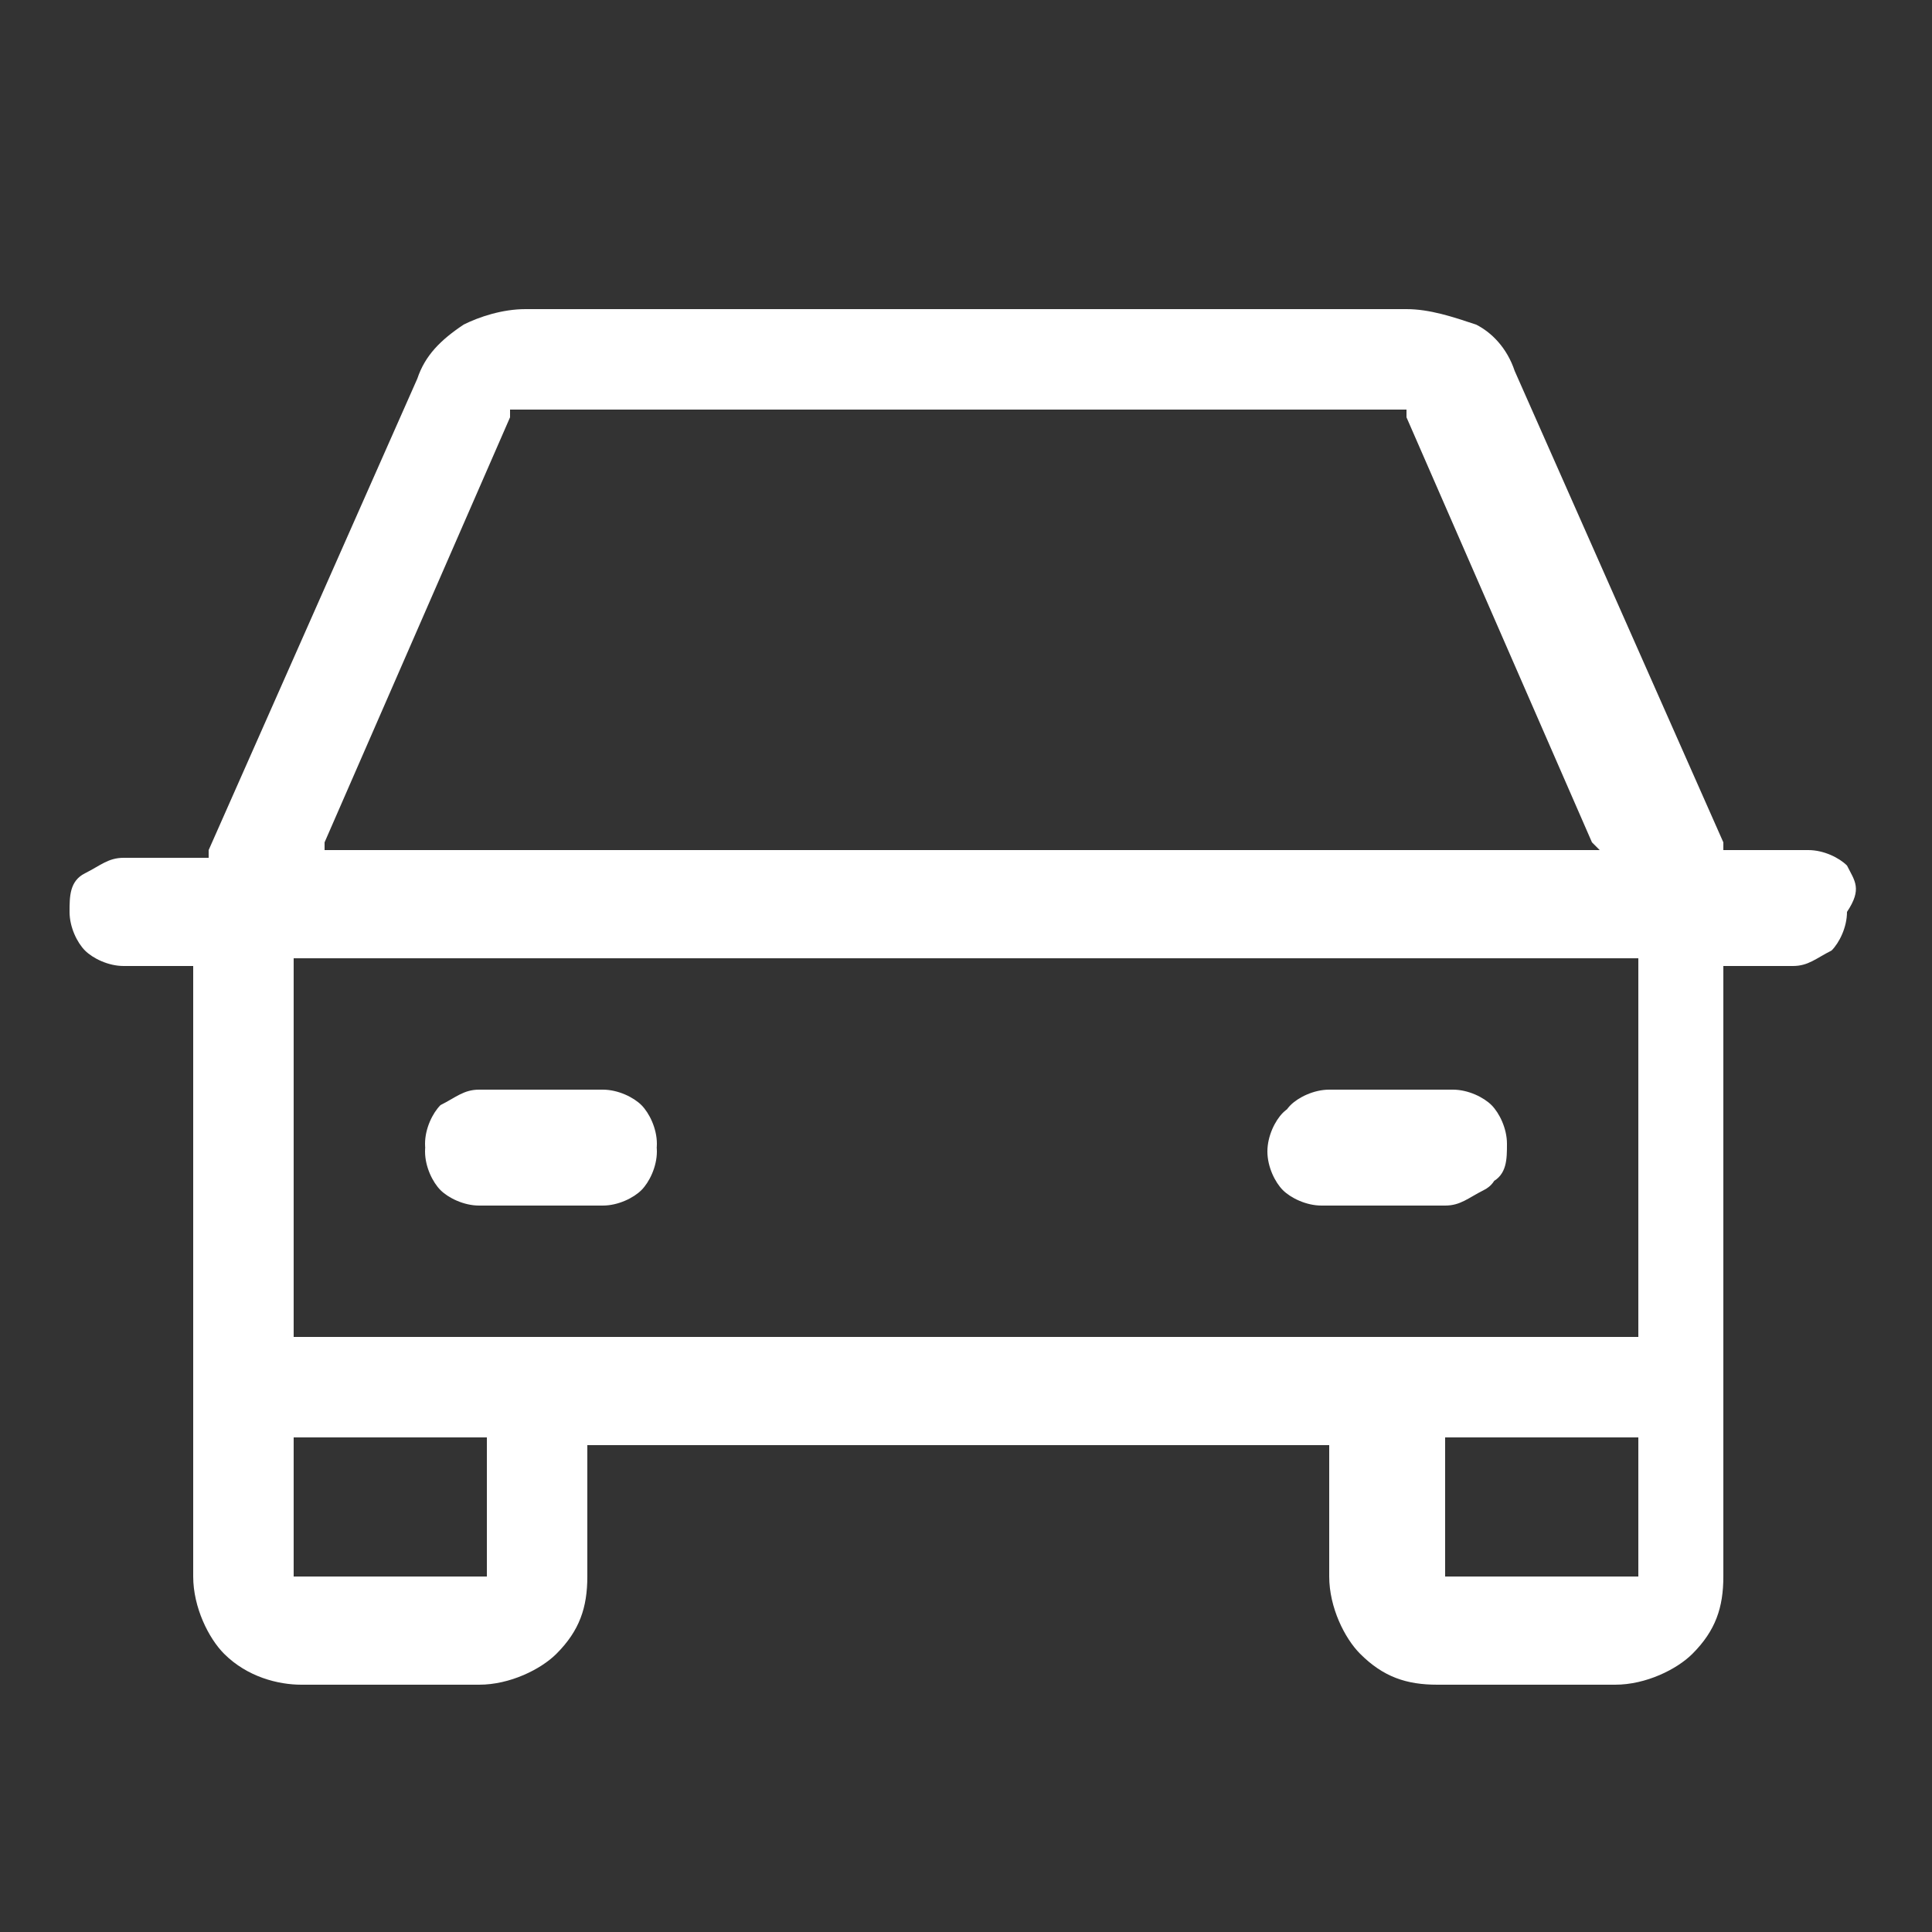 <?xml version="1.0" encoding="utf-8"?>
<!-- Generator: Adobe Illustrator 26.0.2, SVG Export Plug-In . SVG Version: 6.00 Build 0)  -->
<svg version="1.1" id="Layer_1" xmlns="http://www.w3.org/2000/svg" xmlns:xlink="http://www.w3.org/1999/xlink" x="0px" y="0px"
	 viewBox="0 0 25 25" style="enable-background:new 0 0 25 25;" xml:space="preserve">
<rect x="0" y="0" width="25" height="25" fill="#333333" stroke="none"/>
<style type="text/css">
	.st0{fill:#FFFFFF;}
	.st1{fill:none;}
</style>
<g>
	<path class="st0" d="M8.3,14.4c-0.1-0.1-0.3-0.2-0.5-0.2H6.2c-0.2,0-0.3,0.1-0.5,0.2c-0.1,0.1-0.2,0.3-0.2,0.5
		c0,0.2,0.1,0.4,0.2,0.5s0.3,0.2,0.5,0.2h1.6c0.2,0,0.4-0.1,0.5-0.2c0.1-0.1,0.2-0.3,0.2-0.5C8.5,14.7,8.4,14.5,8.3,14.4z
		 M19.2,14.4c-0.1-0.1-0.3-0.2-0.5-0.2h-1.6c-0.2,0-0.4,0.1-0.5,0.2c-0.1,0.1-0.2,0.3-0.2,0.5c0,0.2,0.1,0.4,0.2,0.5
		c0.1,0.1,0.3,0.2,0.5,0.2h1.6c0.2,0,0.3-0.1,0.5-0.2s0.2-0.3,0.2-0.5C19.4,14.7,19.4,14.5,19.2,14.4z M19.2,14.4
		c-0.1-0.1-0.3-0.2-0.5-0.2h-1.6c-0.2,0-0.4,0.1-0.5,0.2c-0.1,0.1-0.2,0.3-0.2,0.5c0,0.2,0.1,0.4,0.2,0.5c0.1,0.1,0.3,0.2,0.5,0.2
		h1.6c0.2,0,0.3-0.1,0.5-0.2s0.2-0.3,0.2-0.5C19.4,14.7,19.4,14.5,19.2,14.4z M8.3,14.4c-0.1-0.1-0.3-0.2-0.5-0.2H6.2
		c-0.2,0-0.3,0.1-0.5,0.2c-0.1,0.1-0.2,0.3-0.2,0.5c0,0.2,0.1,0.4,0.2,0.5s0.3,0.2,0.5,0.2h1.6c0.2,0,0.4-0.1,0.5-0.2
		c0.1-0.1,0.2-0.3,0.2-0.5C8.5,14.7,8.4,14.5,8.3,14.4z M8.3,14.4c-0.1-0.1-0.3-0.2-0.5-0.2H6.2c-0.2,0-0.3,0.1-0.5,0.2
		c-0.1,0.1-0.2,0.3-0.2,0.5c0,0.2,0.1,0.4,0.2,0.5s0.3,0.2,0.5,0.2h1.6c0.2,0,0.4-0.1,0.5-0.2c0.1-0.1,0.2-0.3,0.2-0.5
		C8.5,14.7,8.4,14.5,8.3,14.4z M19.2,14.4c-0.1-0.1-0.3-0.2-0.5-0.2h-1.6c-0.2,0-0.4,0.1-0.5,0.2c-0.1,0.1-0.2,0.3-0.2,0.5
		c0,0.2,0.1,0.4,0.2,0.5c0.1,0.1,0.3,0.2,0.5,0.2h1.6c0.2,0,0.3-0.1,0.5-0.2s0.2-0.3,0.2-0.5C19.4,14.7,19.4,14.5,19.2,14.4z
		 M19.2,14.4c-0.1-0.1-0.3-0.2-0.5-0.2h-1.6c-0.2,0-0.4,0.1-0.5,0.2c-0.1,0.1-0.2,0.3-0.2,0.5c0,0.2,0.1,0.4,0.2,0.5
		c0.1,0.1,0.3,0.2,0.5,0.2h1.6c0.2,0,0.3-0.1,0.5-0.2s0.2-0.3,0.2-0.5C19.4,14.7,19.4,14.5,19.2,14.4z M8.3,14.4
		c-0.1-0.1-0.3-0.2-0.5-0.2H6.2c-0.2,0-0.3,0.1-0.5,0.2c-0.1,0.1-0.2,0.3-0.2,0.5c0,0.2,0.1,0.4,0.2,0.5s0.3,0.2,0.5,0.2h1.6
		c0.2,0,0.4-0.1,0.5-0.2c0.1-0.1,0.2-0.3,0.2-0.5C8.5,14.7,8.4,14.5,8.3,14.4z M8.3,14.4c-0.1-0.1-0.3-0.2-0.5-0.2H6.2
		c-0.2,0-0.3,0.1-0.5,0.2c-0.1,0.1-0.2,0.3-0.2,0.5c0,0.2,0.1,0.4,0.2,0.5s0.3,0.2,0.5,0.2h1.6c0.2,0,0.4-0.1,0.5-0.2
		c0.1-0.1,0.2-0.3,0.2-0.5C8.5,14.7,8.4,14.5,8.3,14.4z M19.2,14.4c-0.1-0.1-0.3-0.2-0.5-0.2h-1.6c-0.2,0-0.4,0.1-0.5,0.2
		c-0.1,0.1-0.2,0.3-0.2,0.5c0,0.2,0.1,0.4,0.2,0.5c0.1,0.1,0.3,0.2,0.5,0.2h1.6c0.2,0,0.3-0.1,0.5-0.2s0.2-0.3,0.2-0.5
		C19.4,14.7,19.4,14.5,19.2,14.4z M19.2,14.4c-0.1-0.1-0.3-0.2-0.5-0.2h-1.6c-0.2,0-0.4,0.1-0.5,0.2c-0.1,0.1-0.2,0.3-0.2,0.5
		c0,0.2,0.1,0.4,0.2,0.5c0.1,0.1,0.3,0.2,0.5,0.2h1.6c0.2,0,0.3-0.1,0.5-0.2s0.2-0.3,0.2-0.5C19.4,14.7,19.4,14.5,19.2,14.4z
		 M7.8,14.2H6.2c-0.2,0-0.3,0.1-0.5,0.2c-0.1,0.1-0.2,0.3-0.2,0.5c0,0.2,0.1,0.4,0.2,0.5s0.3,0.2,0.5,0.2h1.6c0.2,0,0.4-0.1,0.5-0.2
		c0.1-0.1,0.2-0.3,0.2-0.5c0-0.2-0.1-0.4-0.2-0.5C8.2,14.2,8,14.2,7.8,14.2z M23.9,11.2c-0.1-0.1-0.3-0.2-0.5-0.2h-1.1l0-0.1
		l-2.7-6.1c-0.1-0.3-0.3-0.5-0.5-0.6C18.8,4.1,18.5,4,18.2,4V3.9l0,0.1H6.8C6.5,4,6.2,4.1,6,4.2C5.7,4.4,5.5,4.6,5.4,4.9L2.7,11
		l0,0.1H1.6c-0.2,0-0.3,0.1-0.5,0.2s-0.2,0.3-0.2,0.5c0,0.2,0.1,0.4,0.2,0.5c0.1,0.1,0.3,0.2,0.5,0.2h0.9v7.9c0,0.4,0.2,0.8,0.4,1
		c0.3,0.3,0.7,0.4,1,0.4h2.3c0.4,0,0.8-0.2,1-0.4c0.3-0.3,0.4-0.6,0.4-1v-1.7h9.6v1.7c0,0.4,0.2,0.8,0.4,1c0.3,0.3,0.6,0.4,1,0.4
		h2.3c0.4,0,0.8-0.2,1-0.4c0.3-0.3,0.4-0.6,0.4-1v-7.9h0.9c0.2,0,0.3-0.1,0.5-0.2c0.1-0.1,0.2-0.3,0.2-0.5
		C24.1,11.5,24,11.4,23.9,11.2z M4.2,10.9l2.4-5.5l0-0.1h11.6l0,0.1l2.4,5.5l0.1,0.1H4.2L4.2,10.9z M6.3,20.4H3.8v-1.8h2.5V20.4z
		 M21.2,20.4h-2.5v-1.8h2.5V20.4z M21.2,17.3H3.8v-4.9h17.4V17.3z M17.2,15.5h1.6c0.2,0,0.3-0.1,0.5-0.2s0.2-0.3,0.2-0.5
		c0-0.2-0.1-0.4-0.2-0.5c-0.1-0.1-0.3-0.2-0.5-0.2h-1.6c-0.2,0-0.4,0.1-0.5,0.2c-0.1,0.1-0.2,0.3-0.2,0.5c0,0.2,0.1,0.4,0.2,0.5
		C16.8,15.5,17,15.5,17.2,15.5z M6.2,15.5h1.6c0.2,0,0.4-0.1,0.5-0.2c0.1-0.1,0.2-0.3,0.2-0.5c0-0.2-0.1-0.4-0.2-0.5
		c-0.1-0.1-0.3-0.2-0.5-0.2H6.2c-0.2,0-0.3,0.1-0.5,0.2c-0.1,0.1-0.2,0.3-0.2,0.5c0,0.2,0.1,0.4,0.2,0.5S6.1,15.5,6.2,15.5z
		 M8.3,14.4c-0.1-0.1-0.3-0.2-0.5-0.2H6.2c-0.2,0-0.3,0.1-0.5,0.2c-0.1,0.1-0.2,0.3-0.2,0.5c0,0.2,0.1,0.4,0.2,0.5s0.3,0.2,0.5,0.2
		h1.6c0.2,0,0.4-0.1,0.5-0.2c0.1-0.1,0.2-0.3,0.2-0.5C8.5,14.7,8.4,14.5,8.3,14.4z M19.2,14.4c-0.1-0.1-0.3-0.2-0.5-0.2h-1.6
		c-0.2,0-0.4,0.1-0.5,0.2c-0.1,0.1-0.2,0.3-0.2,0.5c0,0.2,0.1,0.4,0.2,0.5c0.1,0.1,0.3,0.2,0.5,0.2h1.6c0.2,0,0.3-0.1,0.5-0.2
		s0.2-0.3,0.2-0.5C19.4,14.7,19.4,14.5,19.2,14.4z M19.2,14.4c-0.1-0.1-0.3-0.2-0.5-0.2h-1.6c-0.2,0-0.4,0.1-0.5,0.2
		c-0.1,0.1-0.2,0.3-0.2,0.5c0,0.2,0.1,0.4,0.2,0.5c0.1,0.1,0.3,0.2,0.5,0.2h1.6c0.2,0,0.3-0.1,0.5-0.2s0.2-0.3,0.2-0.5
		C19.4,14.7,19.4,14.5,19.2,14.4z M8.3,14.4c-0.1-0.1-0.3-0.2-0.5-0.2H6.2c-0.2,0-0.3,0.1-0.5,0.2c-0.1,0.1-0.2,0.3-0.2,0.5
		c0,0.2,0.1,0.4,0.2,0.5s0.3,0.2,0.5,0.2h1.6c0.2,0,0.4-0.1,0.5-0.2c0.1-0.1,0.2-0.3,0.2-0.5C8.5,14.7,8.4,14.5,8.3,14.4z M8.3,14.4
		c-0.1-0.1-0.3-0.2-0.5-0.2H6.2c-0.2,0-0.3,0.1-0.5,0.2c-0.1,0.1-0.2,0.3-0.2,0.5c0,0.2,0.1,0.4,0.2,0.5s0.3,0.2,0.5,0.2h1.6
		c0.2,0,0.4-0.1,0.5-0.2c0.1-0.1,0.2-0.3,0.2-0.5C8.5,14.7,8.4,14.5,8.3,14.4z M19.2,14.4c-0.1-0.1-0.3-0.2-0.5-0.2h-1.6
		c-0.2,0-0.4,0.1-0.5,0.2c-0.1,0.1-0.2,0.3-0.2,0.5c0,0.2,0.1,0.4,0.2,0.5c0.1,0.1,0.3,0.2,0.5,0.2h1.6c0.2,0,0.3-0.1,0.5-0.2
		s0.2-0.3,0.2-0.5C19.4,14.7,19.4,14.5,19.2,14.4z M19.2,14.4c-0.1-0.1-0.3-0.2-0.5-0.2h-1.6c-0.2,0-0.4,0.1-0.5,0.2
		c-0.1,0.1-0.2,0.3-0.2,0.5c0,0.2,0.1,0.4,0.2,0.5c0.1,0.1,0.3,0.2,0.5,0.2h1.6c0.2,0,0.3-0.1,0.5-0.2s0.2-0.3,0.2-0.5
		C19.4,14.7,19.4,14.5,19.2,14.4z M8.3,14.4c-0.1-0.1-0.3-0.2-0.5-0.2H6.2c-0.2,0-0.3,0.1-0.5,0.2c-0.1,0.1-0.2,0.3-0.2,0.5
		c0,0.2,0.1,0.4,0.2,0.5s0.3,0.2,0.5,0.2h1.6c0.2,0,0.4-0.1,0.5-0.2c0.1-0.1,0.2-0.3,0.2-0.5C8.5,14.7,8.4,14.5,8.3,14.4z M8.3,14.4
		c-0.1-0.1-0.3-0.2-0.5-0.2H6.2c-0.2,0-0.3,0.1-0.5,0.2c-0.1,0.1-0.2,0.3-0.2,0.5c0,0.2,0.1,0.4,0.2,0.5s0.3,0.2,0.5,0.2h1.6
		c0.2,0,0.4-0.1,0.5-0.2c0.1-0.1,0.2-0.3,0.2-0.5C8.5,14.7,8.4,14.5,8.3,14.4z M19.2,14.4c-0.1-0.1-0.3-0.2-0.5-0.2h-1.6
		c-0.2,0-0.4,0.1-0.5,0.2c-0.1,0.1-0.2,0.3-0.2,0.5c0,0.2,0.1,0.4,0.2,0.5c0.1,0.1,0.3,0.2,0.5,0.2h1.6c0.2,0,0.3-0.1,0.5-0.2
		s0.2-0.3,0.2-0.5C19.4,14.7,19.4,14.5,19.2,14.4z M8.3,14.4c-0.1-0.1-0.3-0.2-0.5-0.2H6.2c-0.2,0-0.3,0.1-0.5,0.2
		c-0.1,0.1-0.2,0.3-0.2,0.5c0,0.2,0.1,0.4,0.2,0.5s0.3,0.2,0.5,0.2h1.6c0.2,0,0.4-0.1,0.5-0.2c0.1-0.1,0.2-0.3,0.2-0.5
		C8.5,14.7,8.4,14.5,8.3,14.4z M19.2,14.4c-0.1-0.1-0.3-0.2-0.5-0.2h-1.6c-0.2,0-0.4,0.1-0.5,0.2c-0.1,0.1-0.2,0.3-0.2,0.5
		c0,0.2,0.1,0.4,0.2,0.5c0.1,0.1,0.3,0.2,0.5,0.2h1.6c0.2,0,0.3-0.1,0.5-0.2s0.2-0.3,0.2-0.5C19.4,14.7,19.4,14.5,19.2,14.4z"/>
	<path class="st1" d="M8.3,14.4c-0.1-0.1-0.3-0.2-0.5-0.2H6.2c-0.2,0-0.3,0.1-0.5,0.2c-0.1,0.1-0.2,0.3-0.2,0.5
		c0,0.2,0.1,0.4,0.2,0.5s0.3,0.2,0.5,0.2h1.6c0.2,0,0.4-0.1,0.5-0.2c0.1-0.1,0.2-0.3,0.2-0.5C8.5,14.7,8.4,14.5,8.3,14.4z
		 M19.2,14.4c-0.1-0.1-0.3-0.2-0.5-0.2h-1.6c-0.2,0-0.4,0.1-0.5,0.2c-0.1,0.1-0.2,0.3-0.2,0.5c0,0.2,0.1,0.4,0.2,0.5
		c0.1,0.1,0.3,0.2,0.5,0.2h1.6c0.2,0,0.3-0.1,0.5-0.2s0.2-0.3,0.2-0.5C19.4,14.7,19.4,14.5,19.2,14.4z M19.2,14.4
		c-0.1-0.1-0.3-0.2-0.5-0.2h-1.6c-0.2,0-0.4,0.1-0.5,0.2c-0.1,0.1-0.2,0.3-0.2,0.5c0,0.2,0.1,0.4,0.2,0.5c0.1,0.1,0.3,0.2,0.5,0.2
		h1.6c0.2,0,0.3-0.1,0.5-0.2s0.2-0.3,0.2-0.5C19.4,14.7,19.4,14.5,19.2,14.4z M8.3,14.4c-0.1-0.1-0.3-0.2-0.5-0.2H6.2
		c-0.2,0-0.3,0.1-0.5,0.2c-0.1,0.1-0.2,0.3-0.2,0.5c0,0.2,0.1,0.4,0.2,0.5s0.3,0.2,0.5,0.2h1.6c0.2,0,0.4-0.1,0.5-0.2
		c0.1-0.1,0.2-0.3,0.2-0.5C8.5,14.7,8.4,14.5,8.3,14.4z M8.3,14.4c-0.1-0.1-0.3-0.2-0.5-0.2H6.2c-0.2,0-0.3,0.1-0.5,0.2
		c-0.1,0.1-0.2,0.3-0.2,0.5c0,0.2,0.1,0.4,0.2,0.5s0.3,0.2,0.5,0.2h1.6c0.2,0,0.4-0.1,0.5-0.2c0.1-0.1,0.2-0.3,0.2-0.5
		C8.5,14.7,8.4,14.5,8.3,14.4z M19.2,14.4c-0.1-0.1-0.3-0.2-0.5-0.2h-1.6c-0.2,0-0.4,0.1-0.5,0.2c-0.1,0.1-0.2,0.3-0.2,0.5
		c0,0.2,0.1,0.4,0.2,0.5c0.1,0.1,0.3,0.2,0.5,0.2h1.6c0.2,0,0.3-0.1,0.5-0.2s0.2-0.3,0.2-0.5C19.4,14.7,19.4,14.5,19.2,14.4z
		 M19.2,14.4c-0.1-0.1-0.3-0.2-0.5-0.2h-1.6c-0.2,0-0.4,0.1-0.5,0.2c-0.1,0.1-0.2,0.3-0.2,0.5c0,0.2,0.1,0.4,0.2,0.5
		c0.1,0.1,0.3,0.2,0.5,0.2h1.6c0.2,0,0.3-0.1,0.5-0.2s0.2-0.3,0.2-0.5C19.4,14.7,19.4,14.5,19.2,14.4z M7.8,14.2H6.2
		c-0.2,0-0.3,0.1-0.5,0.2c-0.1,0.1-0.2,0.3-0.2,0.5c0,0.2,0.1,0.4,0.2,0.5s0.3,0.2,0.5,0.2h1.6c0.2,0,0.4-0.1,0.5-0.2
		c0.1-0.1,0.2-0.3,0.2-0.5c0-0.2-0.1-0.4-0.2-0.5C8.2,14.2,8,14.2,7.8,14.2z M23.9,11.2c-0.1-0.1-0.3-0.2-0.5-0.2h-1.1l0-0.1
		l-2.7-6.1c-0.1-0.3-0.3-0.5-0.5-0.6C18.8,4.1,18.5,4,18.2,4V3.9l0,0.1H6.8C6.5,4,6.2,4.1,6,4.2C5.7,4.4,5.5,4.6,5.4,4.9L2.7,11
		l0,0.1H1.6c-0.2,0-0.3,0.1-0.5,0.2s-0.2,0.3-0.2,0.5c0,0.2,0.1,0.4,0.2,0.5c0.1,0.1,0.3,0.2,0.5,0.2h0.9v7.9c0,0.4,0.2,0.8,0.4,1
		c0.3,0.3,0.7,0.4,1,0.4h2.3c0.4,0,0.8-0.2,1-0.4c0.3-0.3,0.4-0.6,0.4-1v-1.7h9.6v1.7c0,0.4,0.2,0.8,0.4,1c0.3,0.3,0.6,0.4,1,0.4
		h2.3c0.4,0,0.8-0.2,1-0.4c0.3-0.3,0.4-0.6,0.4-1v-7.9h0.9c0.2,0,0.3-0.1,0.5-0.2c0.1-0.1,0.2-0.3,0.2-0.5
		C24.1,11.5,24,11.4,23.9,11.2z M6.3,20.4H3.8v-1.8h2.5V20.4z M21.2,20.4h-2.5v-1.8h2.5V20.4z M21.2,17.3H3.8v-4.9h17.4V17.3z
		 M17.2,15.5h1.6c0.2,0,0.3-0.1,0.5-0.2s0.2-0.3,0.2-0.5c0-0.2-0.1-0.4-0.2-0.5c-0.1-0.1-0.3-0.2-0.5-0.2h-1.6
		c-0.2,0-0.4,0.1-0.5,0.2c-0.1,0.1-0.2,0.3-0.2,0.5c0,0.2,0.1,0.4,0.2,0.5C16.8,15.5,17,15.5,17.2,15.5z M6.2,15.5h1.6
		c0.2,0,0.4-0.1,0.5-0.2c0.1-0.1,0.2-0.3,0.2-0.5c0-0.2-0.1-0.4-0.2-0.5c-0.1-0.1-0.3-0.2-0.5-0.2H6.2c-0.2,0-0.3,0.1-0.5,0.2
		c-0.1,0.1-0.2,0.3-0.2,0.5c0,0.2,0.1,0.4,0.2,0.5S6.1,15.5,6.2,15.5z M8.3,14.4c-0.1-0.1-0.3-0.2-0.5-0.2H6.2
		c-0.2,0-0.3,0.1-0.5,0.2c-0.1,0.1-0.2,0.3-0.2,0.5c0,0.2,0.1,0.4,0.2,0.5s0.3,0.2,0.5,0.2h1.6c0.2,0,0.4-0.1,0.5-0.2
		c0.1-0.1,0.2-0.3,0.2-0.5C8.5,14.7,8.4,14.5,8.3,14.4z M19.2,14.4c-0.1-0.1-0.3-0.2-0.5-0.2h-1.6c-0.2,0-0.4,0.1-0.5,0.2
		c-0.1,0.1-0.2,0.3-0.2,0.5c0,0.2,0.1,0.4,0.2,0.5c0.1,0.1,0.3,0.2,0.5,0.2h1.6c0.2,0,0.3-0.1,0.5-0.2s0.2-0.3,0.2-0.5
		C19.4,14.7,19.4,14.5,19.2,14.4z M19.2,14.4c-0.1-0.1-0.3-0.2-0.5-0.2h-1.6c-0.2,0-0.4,0.1-0.5,0.2c-0.1,0.1-0.2,0.3-0.2,0.5
		c0,0.2,0.1,0.4,0.2,0.5c0.1,0.1,0.3,0.2,0.5,0.2h1.6c0.2,0,0.3-0.1,0.5-0.2s0.2-0.3,0.2-0.5C19.4,14.7,19.4,14.5,19.2,14.4z
		 M8.3,14.4c-0.1-0.1-0.3-0.2-0.5-0.2H6.2c-0.2,0-0.3,0.1-0.5,0.2c-0.1,0.1-0.2,0.3-0.2,0.5c0,0.2,0.1,0.4,0.2,0.5s0.3,0.2,0.5,0.2
		h1.6c0.2,0,0.4-0.1,0.5-0.2c0.1-0.1,0.2-0.3,0.2-0.5C8.5,14.7,8.4,14.5,8.3,14.4z M20.8,10.9l-2.4-5.5l0-0.1H6.7l0,0.1l-2.4,5.5
		L4.2,11h16.7L20.8,10.9z M8.3,14.4c-0.1-0.1-0.3-0.2-0.5-0.2H6.2c-0.2,0-0.3,0.1-0.5,0.2c-0.1,0.1-0.2,0.3-0.2,0.5
		c0,0.2,0.1,0.4,0.2,0.5s0.3,0.2,0.5,0.2h1.6c0.2,0,0.4-0.1,0.5-0.2c0.1-0.1,0.2-0.3,0.2-0.5C8.5,14.7,8.4,14.5,8.3,14.4z
		 M19.2,14.4c-0.1-0.1-0.3-0.2-0.5-0.2h-1.6c-0.2,0-0.4,0.1-0.5,0.2c-0.1,0.1-0.2,0.3-0.2,0.5c0,0.2,0.1,0.4,0.2,0.5
		c0.1,0.1,0.3,0.2,0.5,0.2h1.6c0.2,0,0.3-0.1,0.5-0.2s0.2-0.3,0.2-0.5C19.4,14.7,19.4,14.5,19.2,14.4z M8.3,14.4
		c-0.1-0.1-0.3-0.2-0.5-0.2H6.2c-0.2,0-0.3,0.1-0.5,0.2c-0.1,0.1-0.2,0.3-0.2,0.5c0,0.2,0.1,0.4,0.2,0.5s0.3,0.2,0.5,0.2h1.6
		c0.2,0,0.4-0.1,0.5-0.2c0.1-0.1,0.2-0.3,0.2-0.5C8.5,14.7,8.4,14.5,8.3,14.4z M8.3,14.4c-0.1-0.1-0.3-0.2-0.5-0.2H6.2
		c-0.2,0-0.3,0.1-0.5,0.2c-0.1,0.1-0.2,0.3-0.2,0.5c0,0.2,0.1,0.4,0.2,0.5s0.3,0.2,0.5,0.2h1.6c0.2,0,0.4-0.1,0.5-0.2
		c0.1-0.1,0.2-0.3,0.2-0.5C8.5,14.7,8.4,14.5,8.3,14.4z M19.2,14.4c-0.1-0.1-0.3-0.2-0.5-0.2h-1.6c-0.2,0-0.4,0.1-0.5,0.2
		c-0.1,0.1-0.2,0.3-0.2,0.5c0,0.2,0.1,0.4,0.2,0.5c0.1,0.1,0.3,0.2,0.5,0.2h1.6c0.2,0,0.3-0.1,0.5-0.2s0.2-0.3,0.2-0.5
		C19.4,14.7,19.4,14.5,19.2,14.4z M19.2,14.4c-0.1-0.1-0.3-0.2-0.5-0.2h-1.6c-0.2,0-0.4,0.1-0.5,0.2c-0.1,0.1-0.2,0.3-0.2,0.5
		c0,0.2,0.1,0.4,0.2,0.5c0.1,0.1,0.3,0.2,0.5,0.2h1.6c0.2,0,0.3-0.1,0.5-0.2s0.2-0.3,0.2-0.5C19.4,14.7,19.4,14.5,19.2,14.4z
		 M8.3,14.4c-0.1-0.1-0.3-0.2-0.5-0.2H6.2c-0.2,0-0.3,0.1-0.5,0.2c-0.1,0.1-0.2,0.3-0.2,0.5c0,0.2,0.1,0.4,0.2,0.5s0.3,0.2,0.5,0.2
		h1.6c0.2,0,0.4-0.1,0.5-0.2c0.1-0.1,0.2-0.3,0.2-0.5C8.5,14.7,8.4,14.5,8.3,14.4z M19.2,14.4c-0.1-0.1-0.3-0.2-0.5-0.2h-1.6
		c-0.2,0-0.4,0.1-0.5,0.2c-0.1,0.1-0.2,0.3-0.2,0.5c0,0.2,0.1,0.4,0.2,0.5c0.1,0.1,0.3,0.2,0.5,0.2h1.6c0.2,0,0.3-0.1,0.5-0.2
		s0.2-0.3,0.2-0.5C19.4,14.7,19.4,14.5,19.2,14.4z M8.3,14.4c-0.1-0.1-0.3-0.2-0.5-0.2H6.2c-0.2,0-0.3,0.1-0.5,0.2
		c-0.1,0.1-0.2,0.3-0.2,0.5c0,0.2,0.1,0.4,0.2,0.5s0.3,0.2,0.5,0.2h1.6c0.2,0,0.4-0.1,0.5-0.2c0.1-0.1,0.2-0.3,0.2-0.5
		C8.5,14.7,8.4,14.5,8.3,14.4z M19.2,14.4c-0.1-0.1-0.3-0.2-0.5-0.2h-1.6c-0.2,0-0.4,0.1-0.5,0.2c-0.1,0.1-0.2,0.3-0.2,0.5
		c0,0.2,0.1,0.4,0.2,0.5c0.1,0.1,0.3,0.2,0.5,0.2h1.6c0.2,0,0.3-0.1,0.5-0.2s0.2-0.3,0.2-0.5C19.4,14.7,19.4,14.5,19.2,14.4z
		 M8.3,14.4c-0.1-0.1-0.3-0.2-0.5-0.2H6.2c-0.2,0-0.3,0.1-0.5,0.2c-0.1,0.1-0.2,0.3-0.2,0.5c0,0.2,0.1,0.4,0.2,0.5s0.3,0.2,0.5,0.2
		h1.6c0.2,0,0.4-0.1,0.5-0.2c0.1-0.1,0.2-0.3,0.2-0.5C8.5,14.7,8.4,14.5,8.3,14.4z M19.2,14.4c-0.1-0.1-0.3-0.2-0.5-0.2h-1.6
		c-0.2,0-0.4,0.1-0.5,0.2c-0.1,0.1-0.2,0.3-0.2,0.5c0,0.2,0.1,0.4,0.2,0.5c0.1,0.1,0.3,0.2,0.5,0.2h1.6c0.2,0,0.3-0.1,0.5-0.2
		s0.2-0.3,0.2-0.5C19.4,14.7,19.4,14.5,19.2,14.4z M19.2,14.4c-0.1-0.1-0.3-0.2-0.5-0.2h-1.6c-0.2,0-0.4,0.1-0.5,0.2
		c-0.1,0.1-0.2,0.3-0.2,0.5c0,0.2,0.1,0.4,0.2,0.5c0.1,0.1,0.3,0.2,0.5,0.2h1.6c0.2,0,0.3-0.1,0.5-0.2s0.2-0.3,0.2-0.5
		C19.4,14.7,19.4,14.5,19.2,14.4z M8.3,14.4c-0.1-0.1-0.3-0.2-0.5-0.2H6.2c-0.2,0-0.3,0.1-0.5,0.2c-0.1,0.1-0.2,0.3-0.2,0.5
		c0,0.2,0.1,0.4,0.2,0.5s0.3,0.2,0.5,0.2h1.6c0.2,0,0.4-0.1,0.5-0.2c0.1-0.1,0.2-0.3,0.2-0.5C8.5,14.7,8.4,14.5,8.3,14.4z M8.3,14.4
		c-0.1-0.1-0.3-0.2-0.5-0.2H6.2c-0.2,0-0.3,0.1-0.5,0.2c-0.1,0.1-0.2,0.3-0.2,0.5c0,0.2,0.1,0.4,0.2,0.5s0.3,0.2,0.5,0.2h1.6
		c0.2,0,0.4-0.1,0.5-0.2c0.1-0.1,0.2-0.3,0.2-0.5C8.5,14.7,8.4,14.5,8.3,14.4z M19.2,14.4c-0.1-0.1-0.3-0.2-0.5-0.2h-1.6
		c-0.2,0-0.4,0.1-0.5,0.2c-0.1,0.1-0.2,0.3-0.2,0.5c0,0.2,0.1,0.4,0.2,0.5c0.1,0.1,0.3,0.2,0.5,0.2h1.6c0.2,0,0.3-0.1,0.5-0.2
		s0.2-0.3,0.2-0.5C19.4,14.7,19.4,14.5,19.2,14.4z M19.2,14.4c-0.1-0.1-0.3-0.2-0.5-0.2h-1.6c-0.2,0-0.4,0.1-0.5,0.2
		c-0.1,0.1-0.2,0.3-0.2,0.5c0,0.2,0.1,0.4,0.2,0.5c0.1,0.1,0.3,0.2,0.5,0.2h1.6c0.2,0,0.3-0.1,0.5-0.2s0.2-0.3,0.2-0.5
		C19.4,14.7,19.4,14.5,19.2,14.4z M7.8,14.2H6.2c-0.2,0-0.3,0.1-0.5,0.2c-0.1,0.1-0.2,0.3-0.2,0.5c0,0.2,0.1,0.4,0.2,0.5
		s0.3,0.2,0.5,0.2h1.6c0.2,0,0.4-0.1,0.5-0.2c0.1-0.1,0.2-0.3,0.2-0.5c0-0.2-0.1-0.4-0.2-0.5C8.2,14.2,8,14.2,7.8,14.2z M23.9,11.2
		c-0.1-0.1-0.3-0.2-0.5-0.2h-1.1l0-0.1l-2.7-6.1c-0.1-0.3-0.3-0.5-0.5-0.6C18.8,4.1,18.5,4,18.2,4V3.9l0,0.1H6.8
		C6.5,4,6.2,4.1,6,4.2C5.7,4.4,5.5,4.6,5.4,4.9L2.7,11l0,0.1H1.6c-0.2,0-0.3,0.1-0.5,0.2s-0.2,0.3-0.2,0.5c0,0.2,0.1,0.4,0.2,0.5
		c0.1,0.1,0.3,0.2,0.5,0.2h0.9v7.9c0,0.4,0.2,0.8,0.4,1c0.3,0.3,0.7,0.4,1,0.4h2.3c0.4,0,0.8-0.2,1-0.4c0.3-0.3,0.4-0.6,0.4-1v-1.7
		h9.6v1.7c0,0.4,0.2,0.8,0.4,1c0.3,0.3,0.6,0.4,1,0.4h2.3c0.4,0,0.8-0.2,1-0.4c0.3-0.3,0.4-0.6,0.4-1v-7.9h0.9
		c0.2,0,0.3-0.1,0.5-0.2c0.1-0.1,0.2-0.3,0.2-0.5C24.1,11.5,24,11.4,23.9,11.2z M6.3,20.4H3.8v-1.8h2.5V20.4z M21.2,20.4h-2.5v-1.8
		h2.5V20.4z M21.2,17.3H3.8v-4.9h17.4V17.3z M17.2,15.5h1.6c0.2,0,0.3-0.1,0.5-0.2s0.2-0.3,0.2-0.5c0-0.2-0.1-0.4-0.2-0.5
		c-0.1-0.1-0.3-0.2-0.5-0.2h-1.6c-0.2,0-0.4,0.1-0.5,0.2c-0.1,0.1-0.2,0.3-0.2,0.5c0,0.2,0.1,0.4,0.2,0.5
		C16.8,15.5,17,15.5,17.2,15.5z M6.2,15.5h1.6c0.2,0,0.4-0.1,0.5-0.2c0.1-0.1,0.2-0.3,0.2-0.5c0-0.2-0.1-0.4-0.2-0.5
		c-0.1-0.1-0.3-0.2-0.5-0.2H6.2c-0.2,0-0.3,0.1-0.5,0.2c-0.1,0.1-0.2,0.3-0.2,0.5c0,0.2,0.1,0.4,0.2,0.5S6.1,15.5,6.2,15.5z
		 M8.3,14.4c-0.1-0.1-0.3-0.2-0.5-0.2H6.2c-0.2,0-0.3,0.1-0.5,0.2c-0.1,0.1-0.2,0.3-0.2,0.5c0,0.2,0.1,0.4,0.2,0.5s0.3,0.2,0.5,0.2
		h1.6c0.2,0,0.4-0.1,0.5-0.2c0.1-0.1,0.2-0.3,0.2-0.5C8.5,14.7,8.4,14.5,8.3,14.4z M19.2,14.4c-0.1-0.1-0.3-0.2-0.5-0.2h-1.6
		c-0.2,0-0.4,0.1-0.5,0.2c-0.1,0.1-0.2,0.3-0.2,0.5c0,0.2,0.1,0.4,0.2,0.5c0.1,0.1,0.3,0.2,0.5,0.2h1.6c0.2,0,0.3-0.1,0.5-0.2
		s0.2-0.3,0.2-0.5C19.4,14.7,19.4,14.5,19.2,14.4z M19.2,14.4c-0.1-0.1-0.3-0.2-0.5-0.2h-1.6c-0.2,0-0.4,0.1-0.5,0.2
		c-0.1,0.1-0.2,0.3-0.2,0.5c0,0.2,0.1,0.4,0.2,0.5c0.1,0.1,0.3,0.2,0.5,0.2h1.6c0.2,0,0.3-0.1,0.5-0.2s0.2-0.3,0.2-0.5
		C19.4,14.7,19.4,14.5,19.2,14.4z M8.3,14.4c-0.1-0.1-0.3-0.2-0.5-0.2H6.2c-0.2,0-0.3,0.1-0.5,0.2c-0.1,0.1-0.2,0.3-0.2,0.5
		c0,0.2,0.1,0.4,0.2,0.5s0.3,0.2,0.5,0.2h1.6c0.2,0,0.4-0.1,0.5-0.2c0.1-0.1,0.2-0.3,0.2-0.5C8.5,14.7,8.4,14.5,8.3,14.4z M8.3,14.4
		c-0.1-0.1-0.3-0.2-0.5-0.2H6.2c-0.2,0-0.3,0.1-0.5,0.2c-0.1,0.1-0.2,0.3-0.2,0.5c0,0.2,0.1,0.4,0.2,0.5s0.3,0.2,0.5,0.2h1.6
		c0.2,0,0.4-0.1,0.5-0.2c0.1-0.1,0.2-0.3,0.2-0.5C8.5,14.7,8.4,14.5,8.3,14.4z M8.3,14.4c-0.1-0.1-0.3-0.2-0.5-0.2H6.2
		c-0.2,0-0.3,0.1-0.5,0.2c-0.1,0.1-0.2,0.3-0.2,0.5c0,0.2,0.1,0.4,0.2,0.5s0.3,0.2,0.5,0.2h1.6c0.2,0,0.4-0.1,0.5-0.2
		c0.1-0.1,0.2-0.3,0.2-0.5C8.5,14.7,8.4,14.5,8.3,14.4z M19.2,14.4c-0.1-0.1-0.3-0.2-0.5-0.2h-1.6c-0.2,0-0.4,0.1-0.5,0.2
		c-0.1,0.1-0.2,0.3-0.2,0.5c0,0.2,0.1,0.4,0.2,0.5c0.1,0.1,0.3,0.2,0.5,0.2h1.6c0.2,0,0.3-0.1,0.5-0.2s0.2-0.3,0.2-0.5
		C19.4,14.7,19.4,14.5,19.2,14.4z M19.2,14.4c-0.1-0.1-0.3-0.2-0.5-0.2h-1.6c-0.2,0-0.4,0.1-0.5,0.2c-0.1,0.1-0.2,0.3-0.2,0.5
		c0,0.2,0.1,0.4,0.2,0.5c0.1,0.1,0.3,0.2,0.5,0.2h1.6c0.2,0,0.3-0.1,0.5-0.2s0.2-0.3,0.2-0.5C19.4,14.7,19.4,14.5,19.2,14.4z
		 M19.2,14.4c-0.1-0.1-0.3-0.2-0.5-0.2h-1.6c-0.2,0-0.4,0.1-0.5,0.2c-0.1,0.1-0.2,0.3-0.2,0.5c0,0.2,0.1,0.4,0.2,0.5
		c0.1,0.1,0.3,0.2,0.5,0.2h1.6c0.2,0,0.3-0.1,0.5-0.2s0.2-0.3,0.2-0.5C19.4,14.7,19.4,14.5,19.2,14.4z M19.2,14.4
		c-0.1-0.1-0.3-0.2-0.5-0.2h-1.6c-0.2,0-0.4,0.1-0.5,0.2c-0.1,0.1-0.2,0.3-0.2,0.5c0,0.2,0.1,0.4,0.2,0.5c0.1,0.1,0.3,0.2,0.5,0.2
		h1.6c0.2,0,0.3-0.1,0.5-0.2s0.2-0.3,0.2-0.5C19.4,14.7,19.4,14.5,19.2,14.4z M8.3,14.4c-0.1-0.1-0.3-0.2-0.5-0.2H6.2
		c-0.2,0-0.3,0.1-0.5,0.2c-0.1,0.1-0.2,0.3-0.2,0.5c0,0.2,0.1,0.4,0.2,0.5s0.3,0.2,0.5,0.2h1.6c0.2,0,0.4-0.1,0.5-0.2
		c0.1-0.1,0.2-0.3,0.2-0.5C8.5,14.7,8.4,14.5,8.3,14.4z M8.3,14.4c-0.1-0.1-0.3-0.2-0.5-0.2H6.2c-0.2,0-0.3,0.1-0.5,0.2
		c-0.1,0.1-0.2,0.3-0.2,0.5c0,0.2,0.1,0.4,0.2,0.5s0.3,0.2,0.5,0.2h1.6c0.2,0,0.4-0.1,0.5-0.2c0.1-0.1,0.2-0.3,0.2-0.5
		C8.5,14.7,8.4,14.5,8.3,14.4z"/>
</g>
</svg>

